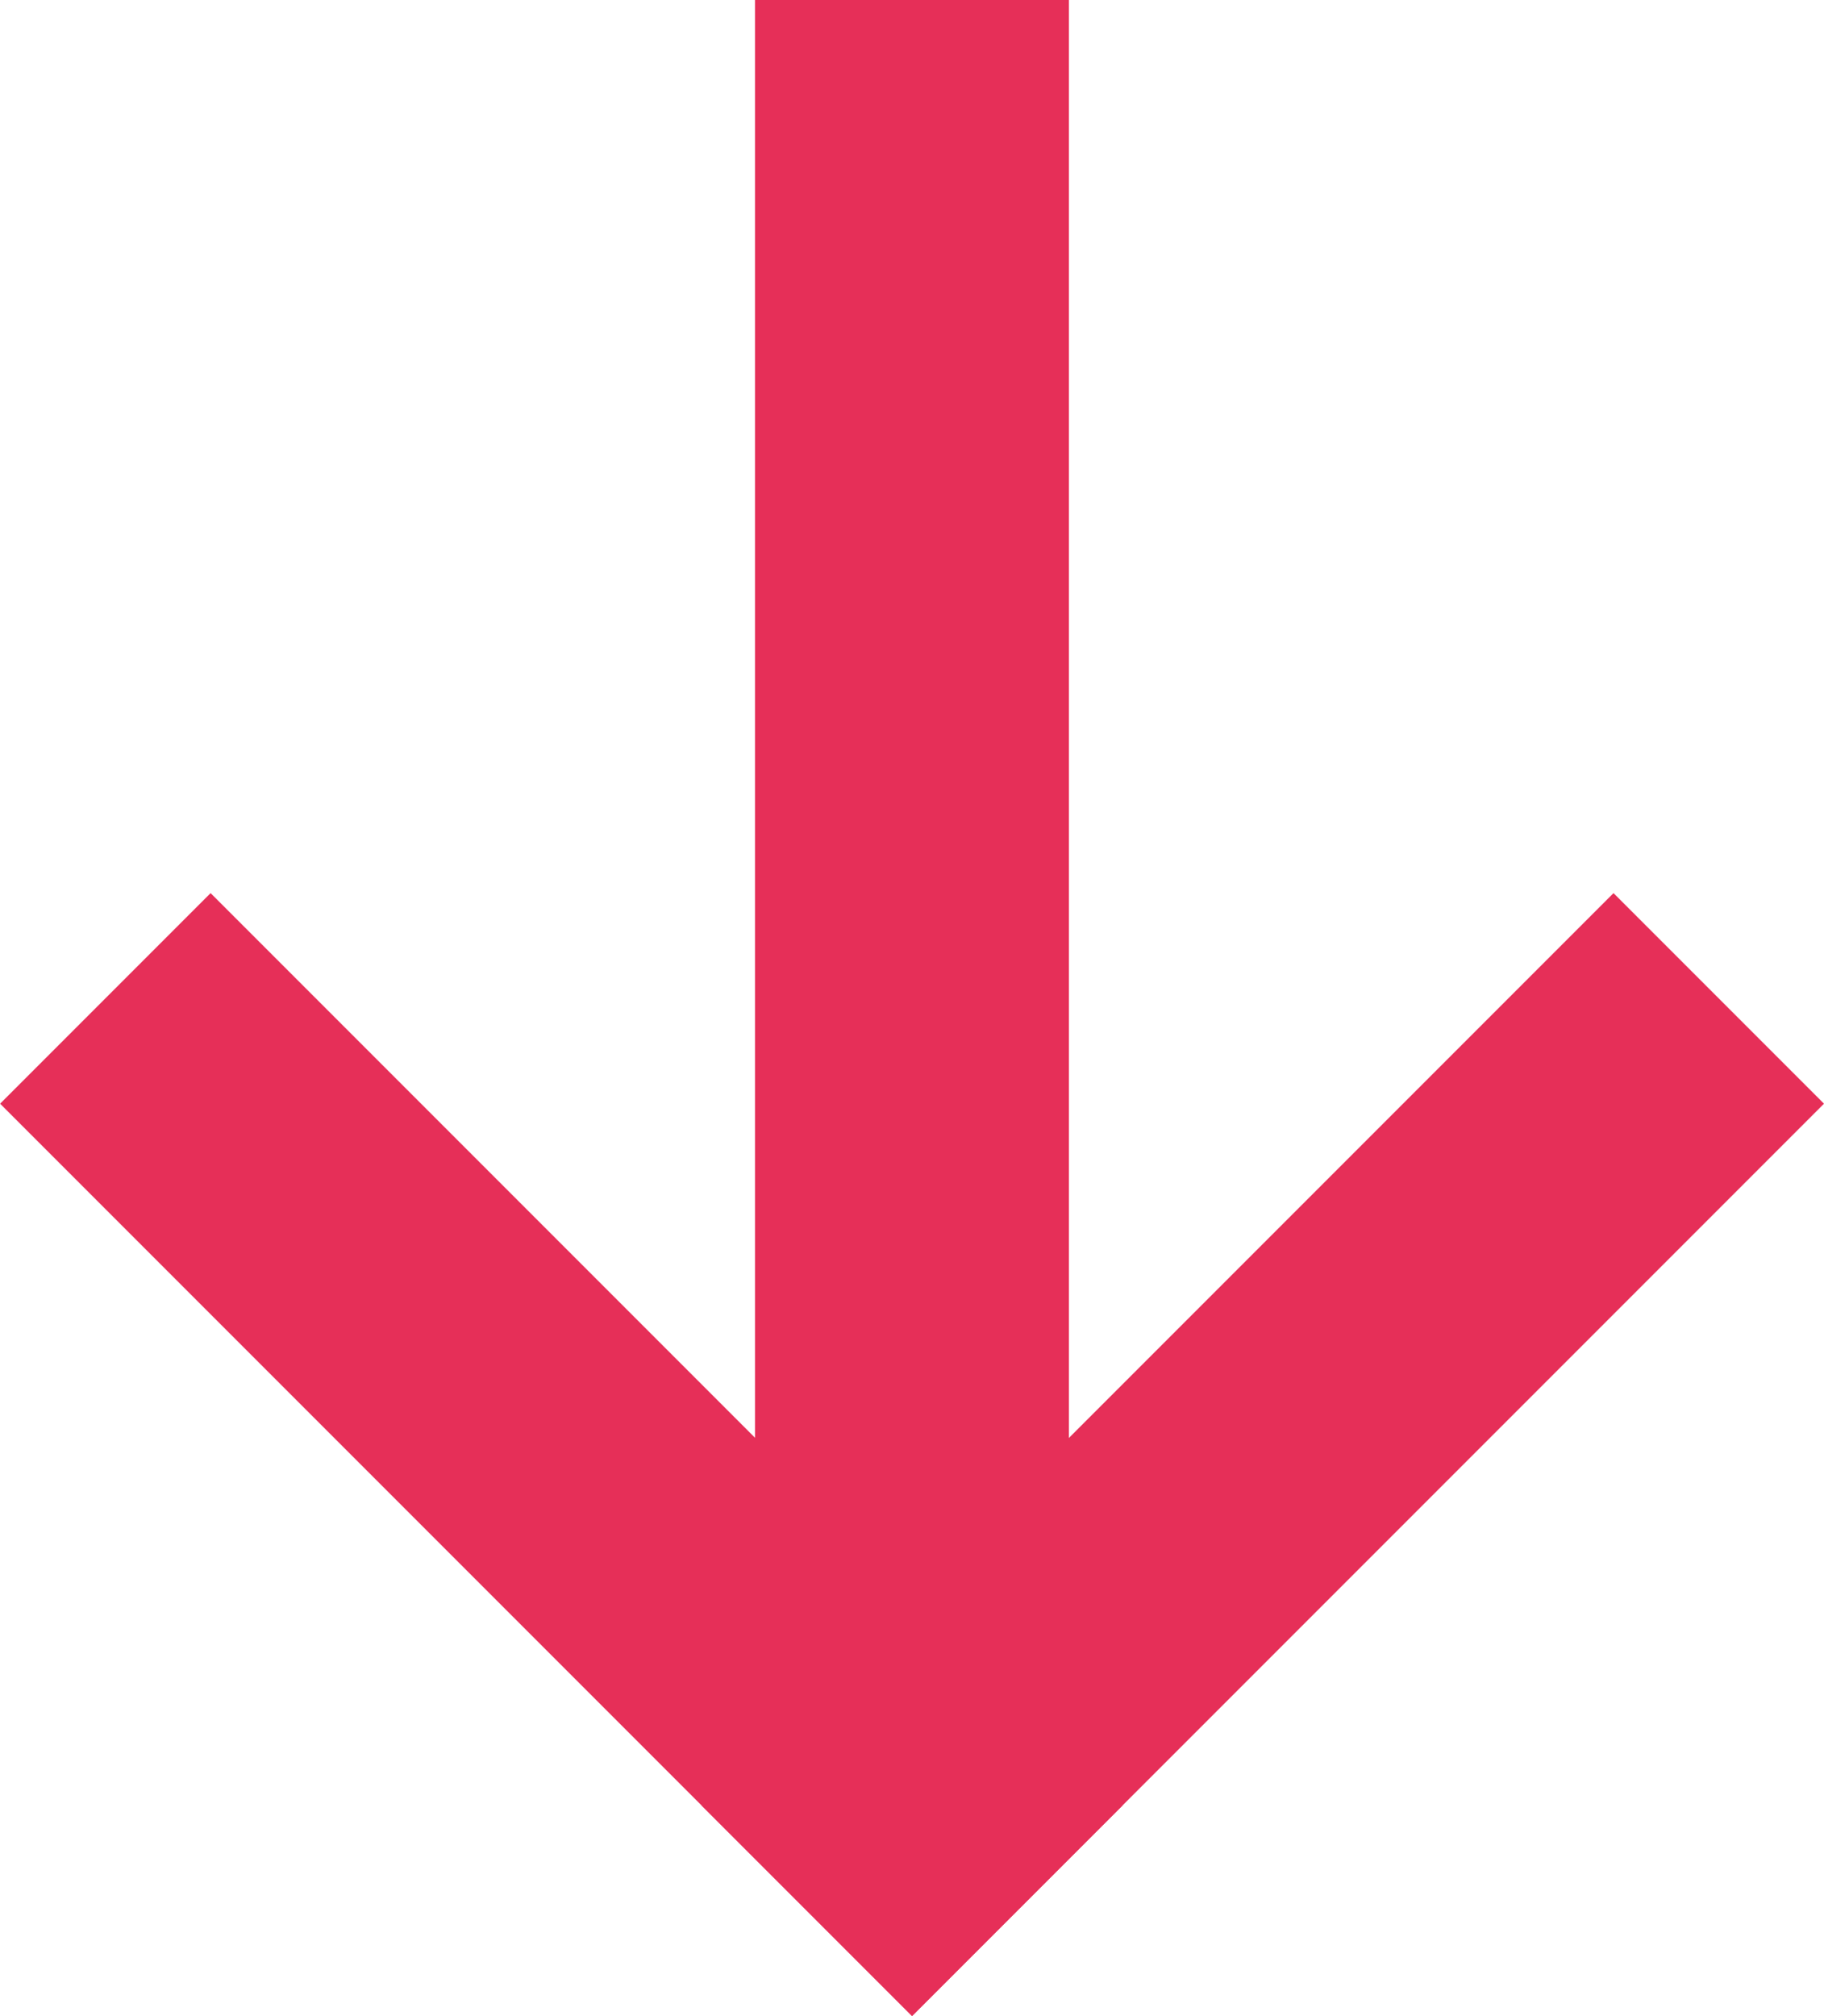 <svg xmlns="http://www.w3.org/2000/svg" width="18.977" height="20.966" viewBox="0 0 18.977 20.966">
  <g id="arrow_red_d" transform="translate(-1075.738 -3146.518)">
    <g id="Grupo_2346" data-name="Grupo 2346" transform="translate(1094.715 3148.508) rotate(90)">
      <g id="Grupo_2344" data-name="Grupo 2344" transform="translate(9.488 0) rotate(45)">
        <rect id="Rectángulo_679" data-name="Rectángulo 679" width="13.418" height="3.097" fill="#e62f58"/>
        <rect id="Rectángulo_680" data-name="Rectángulo 680" width="13.418" height="3.097" transform="translate(13.418 0) rotate(90)" fill="#e62f58"/>
      </g>
    </g>
    <rect id="Rectángulo_864" data-name="Rectángulo 864" width="17.42" height="3.266" transform="translate(1086.859 3146.518) rotate(90)" fill="#e62f58"/>
  </g>
</svg>

